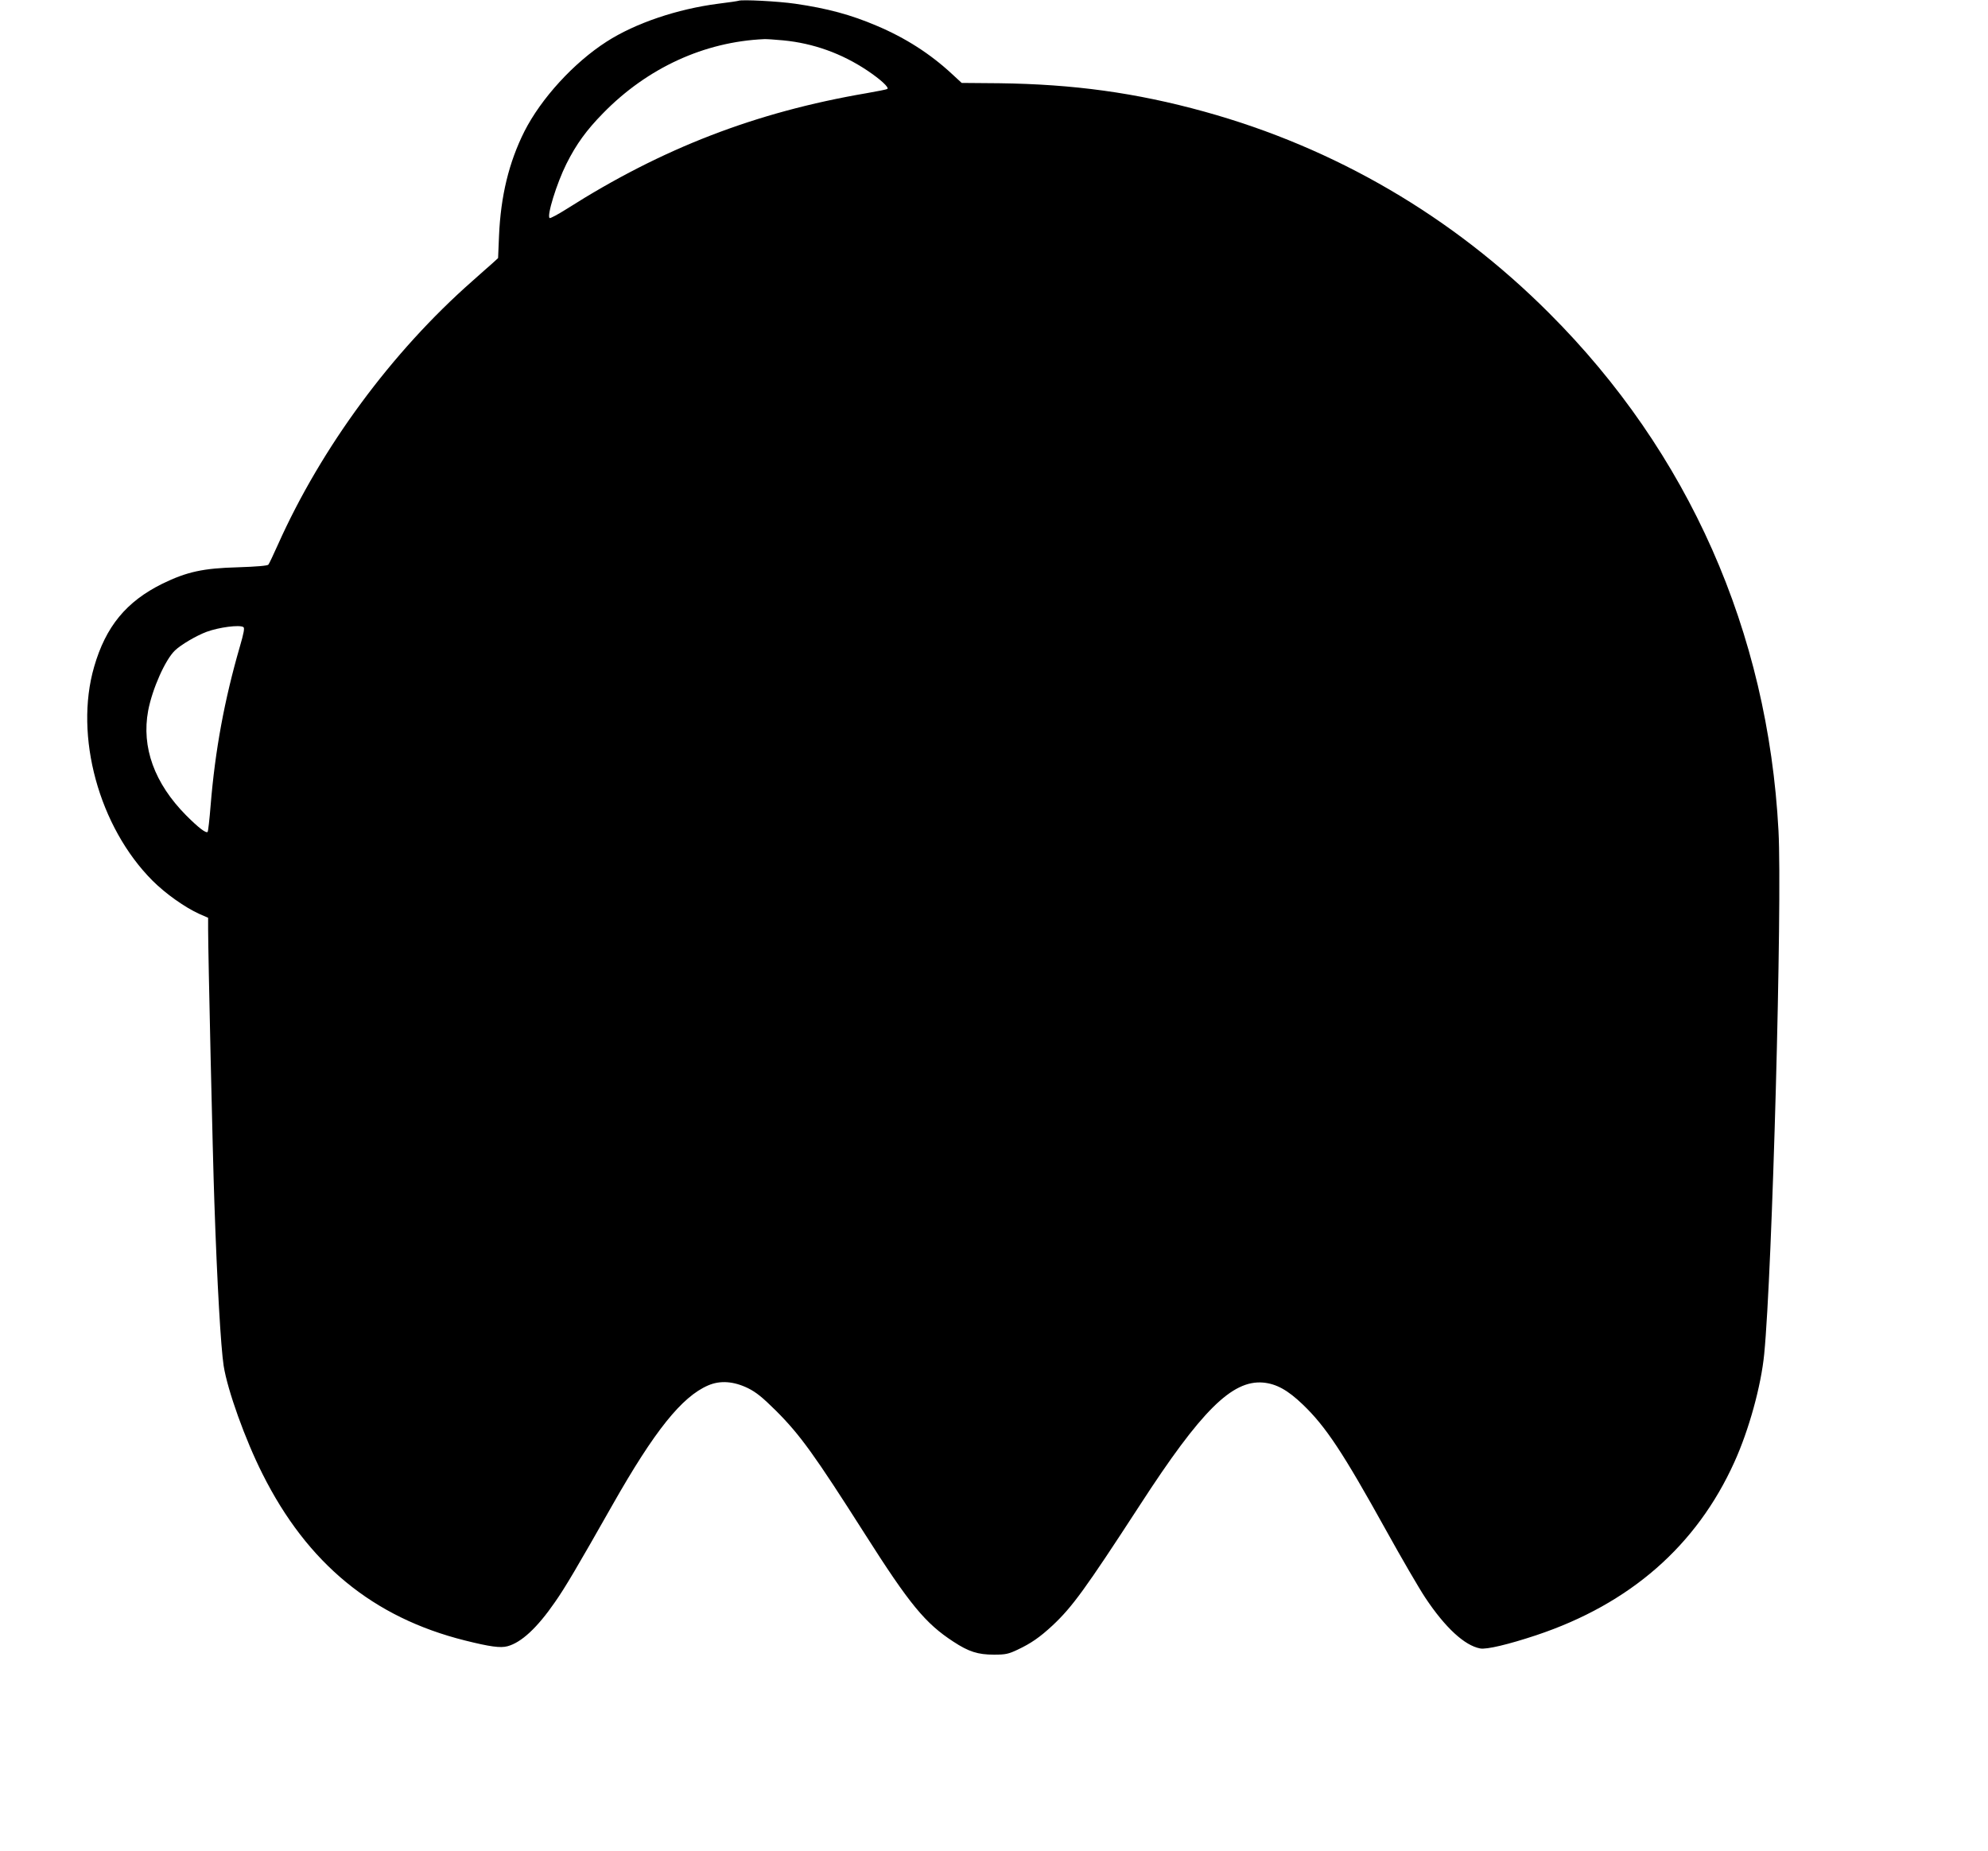 <?xml version="1.0" standalone="no"?>
<!DOCTYPE svg PUBLIC "-//W3C//DTD SVG 20010904//EN"
 "http://www.w3.org/TR/2001/REC-SVG-20010904/DTD/svg10.dtd">
<svg version="1.0" xmlns="http://www.w3.org/2000/svg"
 width="1280pt" height="1192pt" viewBox="0 0 1280 1192"
 preserveAspectRatio="xMidYMid meet">
<g transform="translate(0,1192) scale(0.1,-0.1)"
fill="#000000" stroke="none">
<path d="M4755 11915 c-5 -2 -65 -11 -131 -19 -263 -34 -533 -125 -718 -244
-212 -136 -422 -366 -530 -579 -99 -198 -152 -414 -163 -672 l-6 -143 -36 -33
c-20 -17 -79 -70 -131 -116 -518 -456 -971 -1071 -1250 -1695 -29 -65 -57
-124 -62 -130 -5 -7 -75 -13 -196 -17 -225 -6 -329 -29 -487 -106 -232 -115
-364 -275 -439 -535 -129 -445 31 -1031 376 -1377 84 -84 210 -173 301 -214
l57 -25 0 -72 c0 -157 30 -1479 40 -1753 18 -535 42 -942 60 -1060 25 -158
139 -476 250 -696 289 -577 712 -925 1305 -1073 160 -40 227 -49 272 -37 90
24 192 119 306 284 66 94 143 225 371 627 270 476 446 696 616 769 77 33 163
27 256 -18 54 -27 93 -59 180 -145 157 -157 248 -284 574 -796 286 -450 387
-573 568 -691 99 -65 158 -84 262 -84 74 0 93 4 152 32 87 41 143 80 225 156
127 119 210 233 563 776 394 608 593 805 793 788 85 -8 158 -48 255 -141 149
-143 258 -308 538 -813 97 -175 210 -370 252 -433 128 -192 252 -306 352 -325
42 -8 183 26 361 85 605 202 1033 577 1276 1115 94 207 172 491 192 695 52
527 117 2904 92 3371 -68 1283 -579 2436 -1477 3333 -622 623 -1377 1064
-2219 1297 -441 122 -844 177 -1322 183 l-241 2 -64 59 c-138 128 -298 231
-483 309 -166 71 -318 112 -525 142 -111 16 -344 28 -365 19z m289 -255 c194
-19 375 -84 540 -194 85 -57 143 -110 129 -119 -4 -3 -64 -15 -133 -27 -715
-122 -1317 -355 -1929 -744 -57 -36 -107 -63 -112 -60 -20 12 45 223 108 349
63 126 129 217 236 326 285 292 652 460 1037 477 14 1 70 -3 124 -8z m-3477
-3778 c9 -5 3 -38 -23 -127 -99 -342 -159 -666 -188 -1023 -7 -89 -16 -165
-19 -169 -11 -10 -59 27 -138 106 -205 207 -289 439 -245 675 27 141 110 328
173 388 39 37 136 94 202 119 81 30 213 47 238 31z"/>
</g>
</svg>
